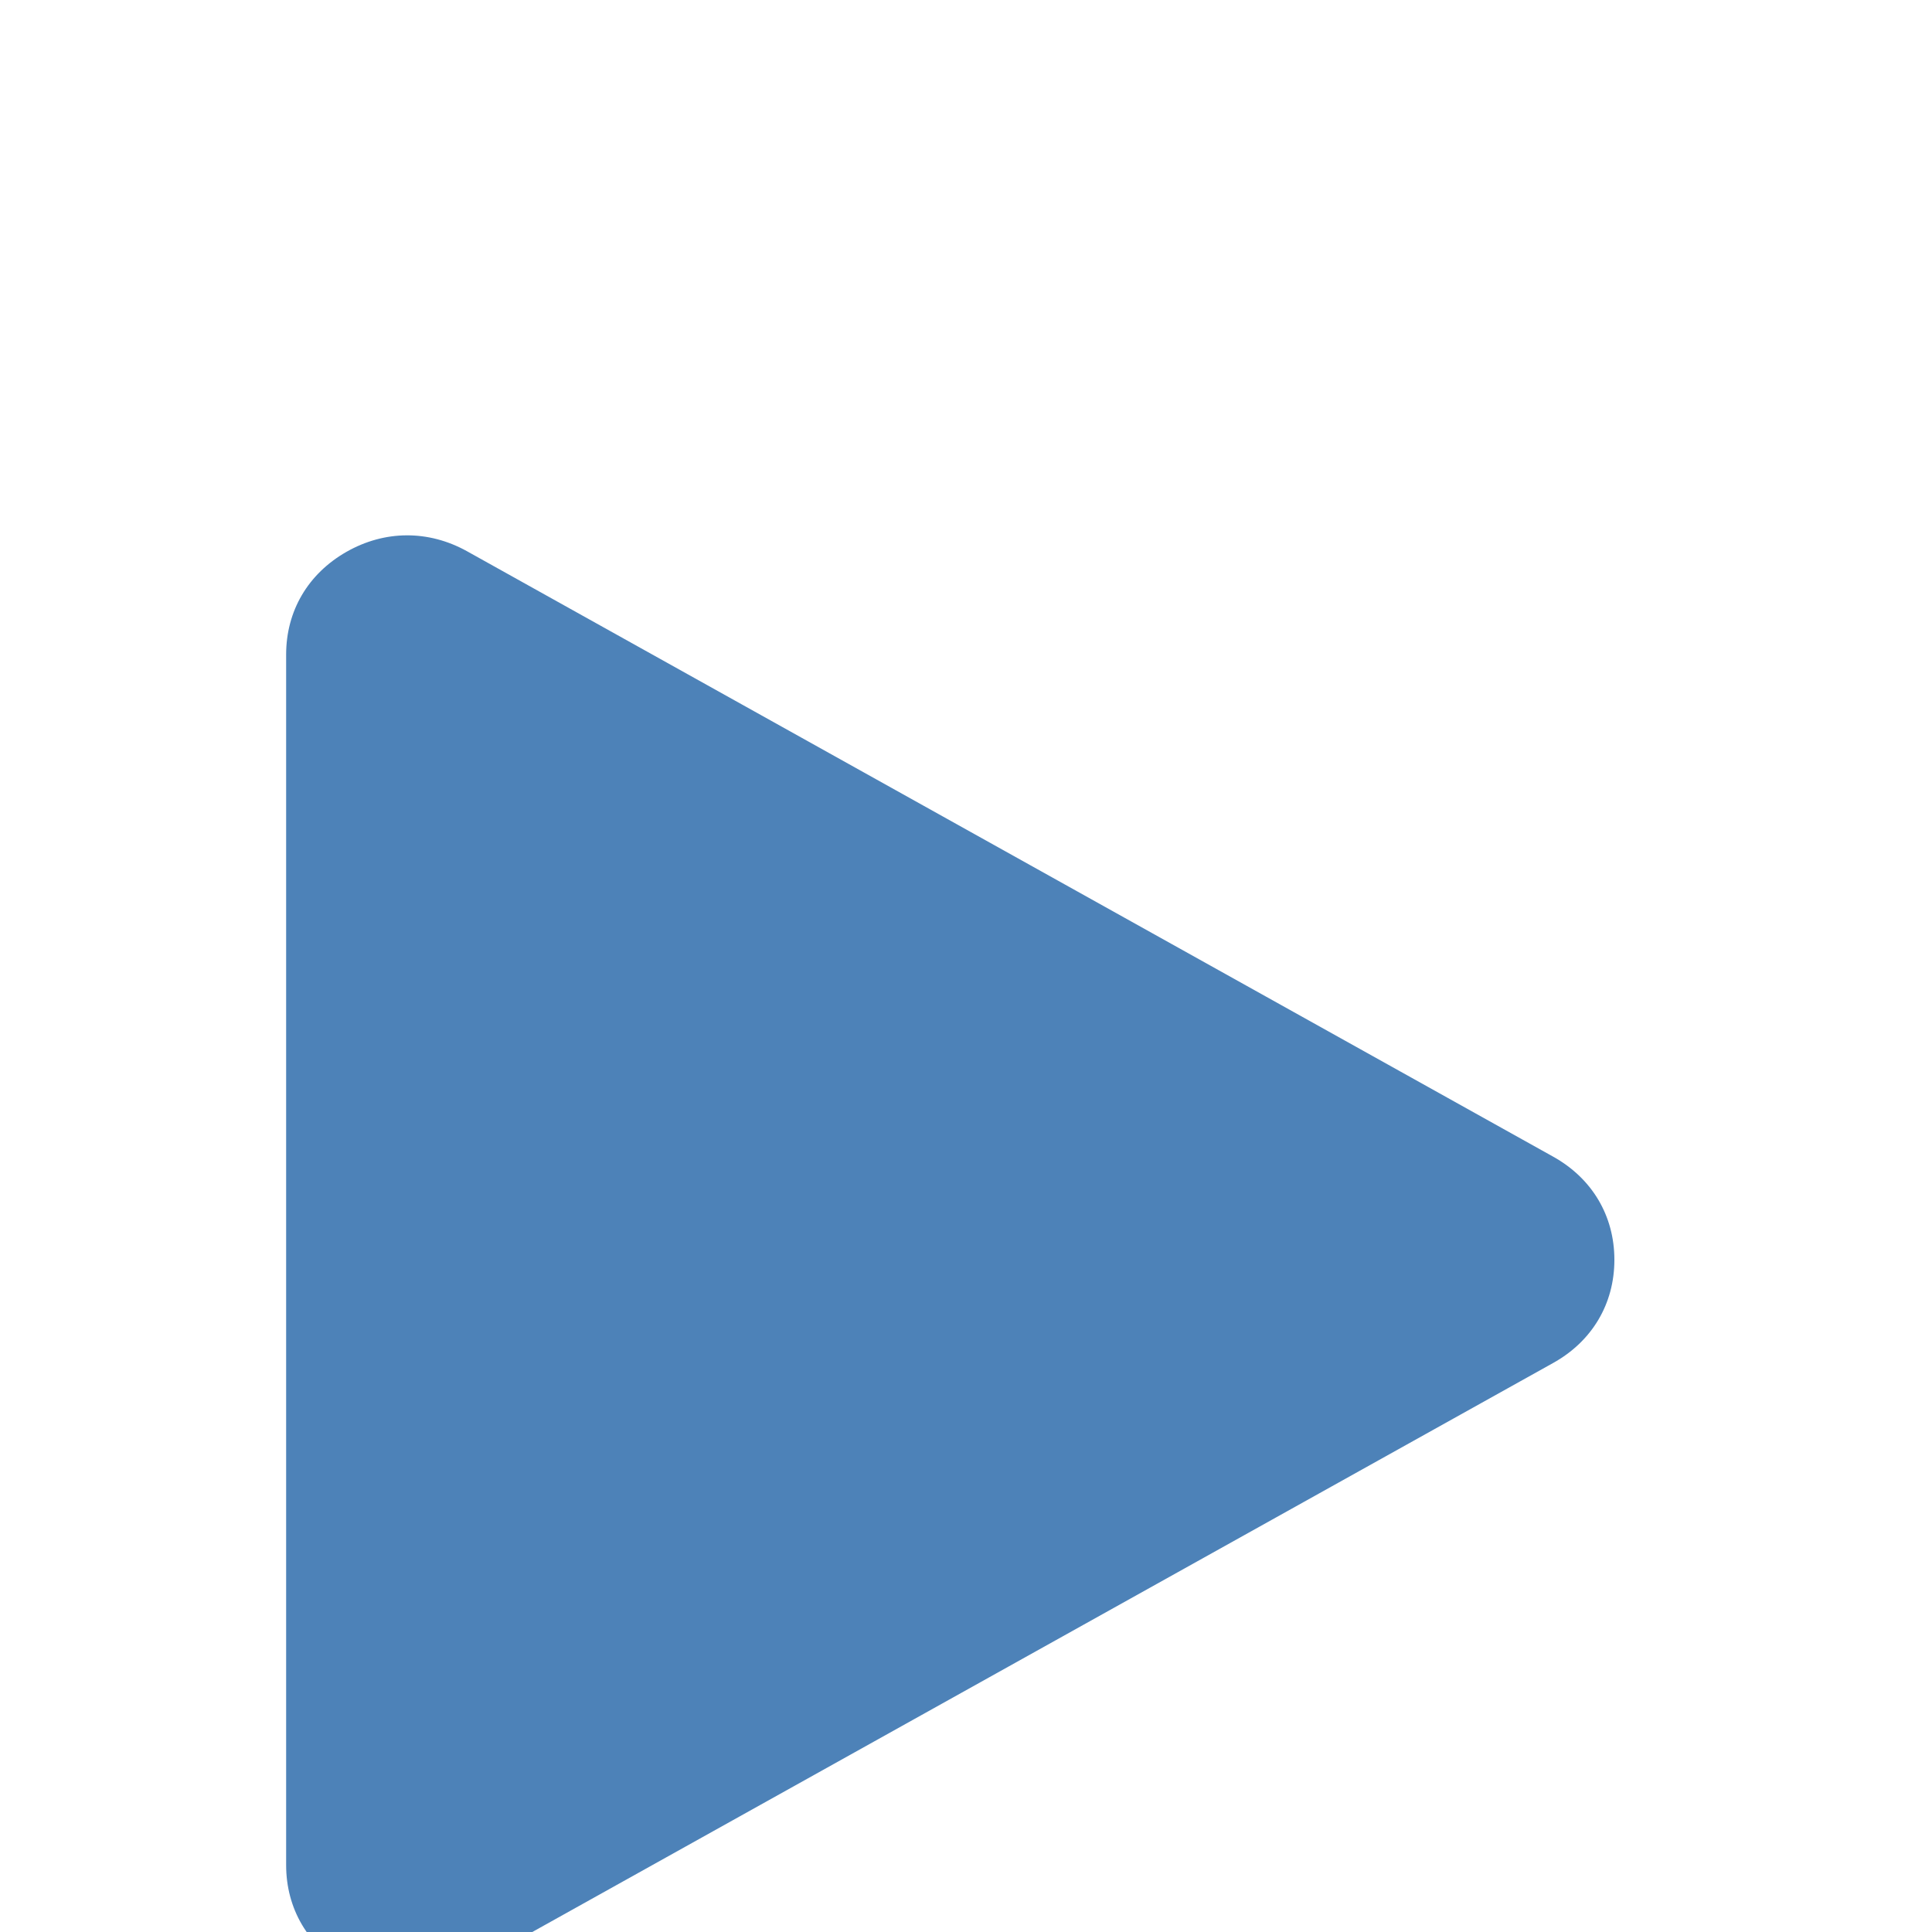 <?xml version="1.0" encoding="UTF-8" standalone="no"?>
<svg
   xmlns:dc="http://purl.org/dc/elements/1.1/"
   xmlns:cc="http://creativecommons.org/ns#"
   xmlns:rdf="http://www.w3.org/1999/02/22-rdf-syntax-ns#"
   xmlns:svg="http://www.w3.org/2000/svg"
   xmlns="http://www.w3.org/2000/svg"
   xmlns:sodipodi="http://sodipodi.sourceforge.net/DTD/sodipodi-0.dtd"
   xmlns:inkscape="http://www.inkscape.org/namespaces/inkscape"
   xml:space="preserve"
   width="1024px"
   height="1024px"
   shape-rendering="geometricPrecision"
   text-rendering="geometricPrecision"
   image-rendering="optimizeQuality"
   fill-rule="nonzero"
   clip-rule="evenodd"
   viewBox="0 0 10240 10240"
   id="svg2"
   version="1.1"
   inkscape:version="0.92.2 (5c3e80d, 2017-08-06)"
   sodipodi:docname="Run.svg"><rect x="0" y="0" width="10240" height="10240" fill="#333333" stroke="none"/><defs
     id="defs11" /><sodipodi:namedview
     pagecolor="#ffffff"
     bordercolor="#666666"
     borderopacity="1"
     objecttolerance="10"
     gridtolerance="10"
     guidetolerance="10"
     inkscape:pageopacity="0"
     inkscape:pageshadow="2"
     inkscape:window-width="1920"
     inkscape:window-height="1137"
     id="namedview9"
     showgrid="false"
     inkscape:zoom="0.23046875"
     inkscape:cx="-1826.7119"
     inkscape:cy="512"
     inkscape:window-x="-8"
     inkscape:window-y="-8"
     inkscape:window-maximized="1"
     inkscape:current-layer="svg2" /><title
     id="title4">media_play icon</title><desc
     id="desc6">media_play icon from the IconExperience.com O-Collection. Copyright by INCORS GmbH (www.incors.com).</desc><path
     inkscape:connector-curvature="0"
     style="opacity:1;fill:#ffffff;fill-opacity:1;stroke:none;stroke-opacity:1"
     d="m -535.593,-433.899 11281.356,0 0,11107.797 -11281.356,0 z"
     id="rect4143" /><path
     id="curve0"
     d="m 2474.61,2921.288 5757,3209 c 207,115 325,314 325,547 0,233 -118,432 -325,547 l -5757,3209 c -204,113 -436,112 -639,-4 -203,-116 -319,-313 -319,-544 v -6416 c 0,-231 116,-428 319,-544 203,-116 435,-117 639,-4 z"
     inkscape:connector-curvature="0"
     style="fill:#4d82b8" /></svg>